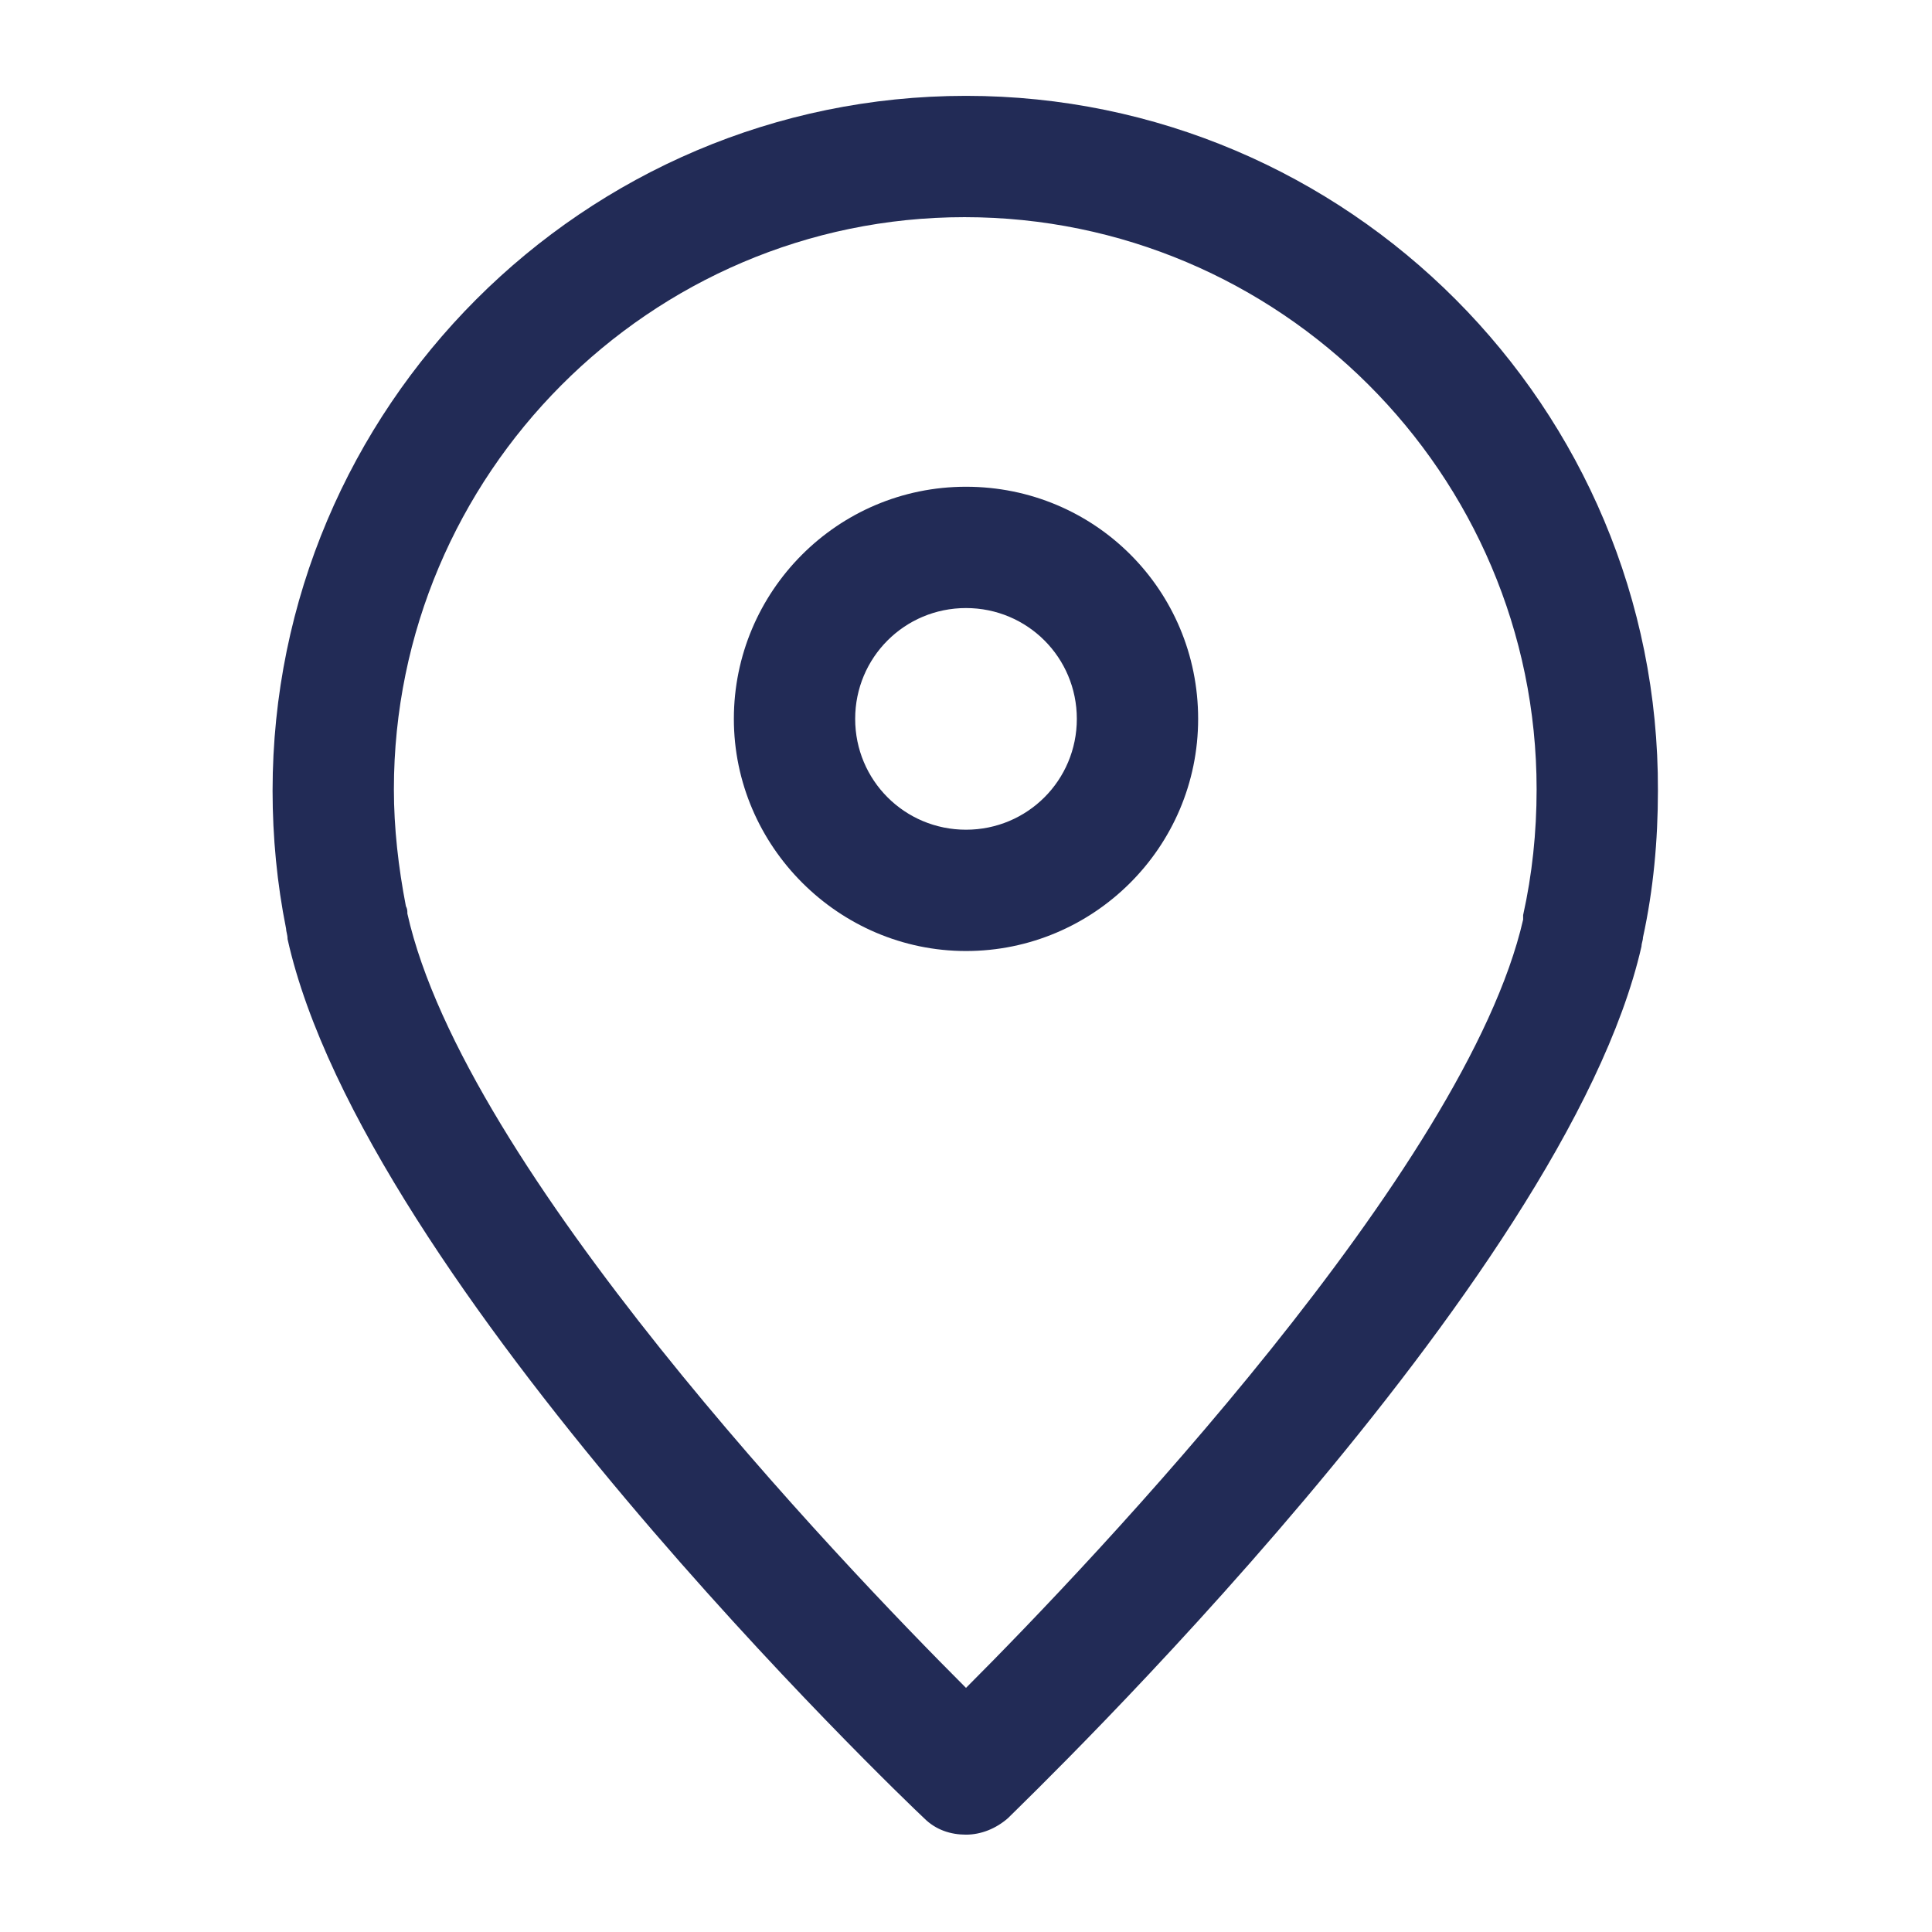 <?xml version="1.0" encoding="utf-8"?>
<svg xmlns="http://www.w3.org/2000/svg" xmlns:xlink="http://www.w3.org/1999/xlink" version="1.1" viewBox="0 0 129 129" enable-background="new 0 0 129 129" width="512px" height="512px">
  <g>
    <g>
      <path d="m64.5,6.4c-25.5,0-46.3,20.8-46.3,46.4-3.55271e-15,3.1 0.3,6.2 0.9,9.2 0,0.2 0.1,0.4 0.1,0.7 5.1,22.9 41,57.3 42.5,58.7 0.8,0.8 1.8,1.1 2.8,1.1 1,0 2-0.4 2.8-1.1 1.5-1.5 37.2-35.8 42.3-58.2 0-0.2 0.1-0.4 0.1-0.6 0.7-3.2 1-6.5 1-9.8 0.1-25.6-20.7-46.4-46.2-46.4zm37.2,54.7c0,0.2 0,0.1 0,0.3-3.8,16.6-28.7,42.8-37.2,51.3-8.5-8.5-33.5-34.7-37.3-51.7 0-0.2 0-0.3-0.1-0.5-0.5-2.6-0.8-5.2-0.8-7.8 0-21 17.1-38.2 38.1-38.2 21,0 38.2,17.1 38.2,38.2-1.42109e-14,2.9-0.3,5.7-0.9,8.4z" fill="#222B56"/>
      <path d="m64.5,32.5c-8.6,0-15.5,7-15.5,15.5s7,15.5 15.5,15.5 15.5-6.9 15.5-15.5-6.9-15.5-15.5-15.5zm0,22.9c-4.1,0-7.4-3.3-7.4-7.4s3.3-7.4 7.4-7.4c4.1,0 7.4,3.3 7.4,7.4s-3.3,7.4-7.4,7.4z" fill="#222B56"/>
    </g>
  </g>
</svg>
